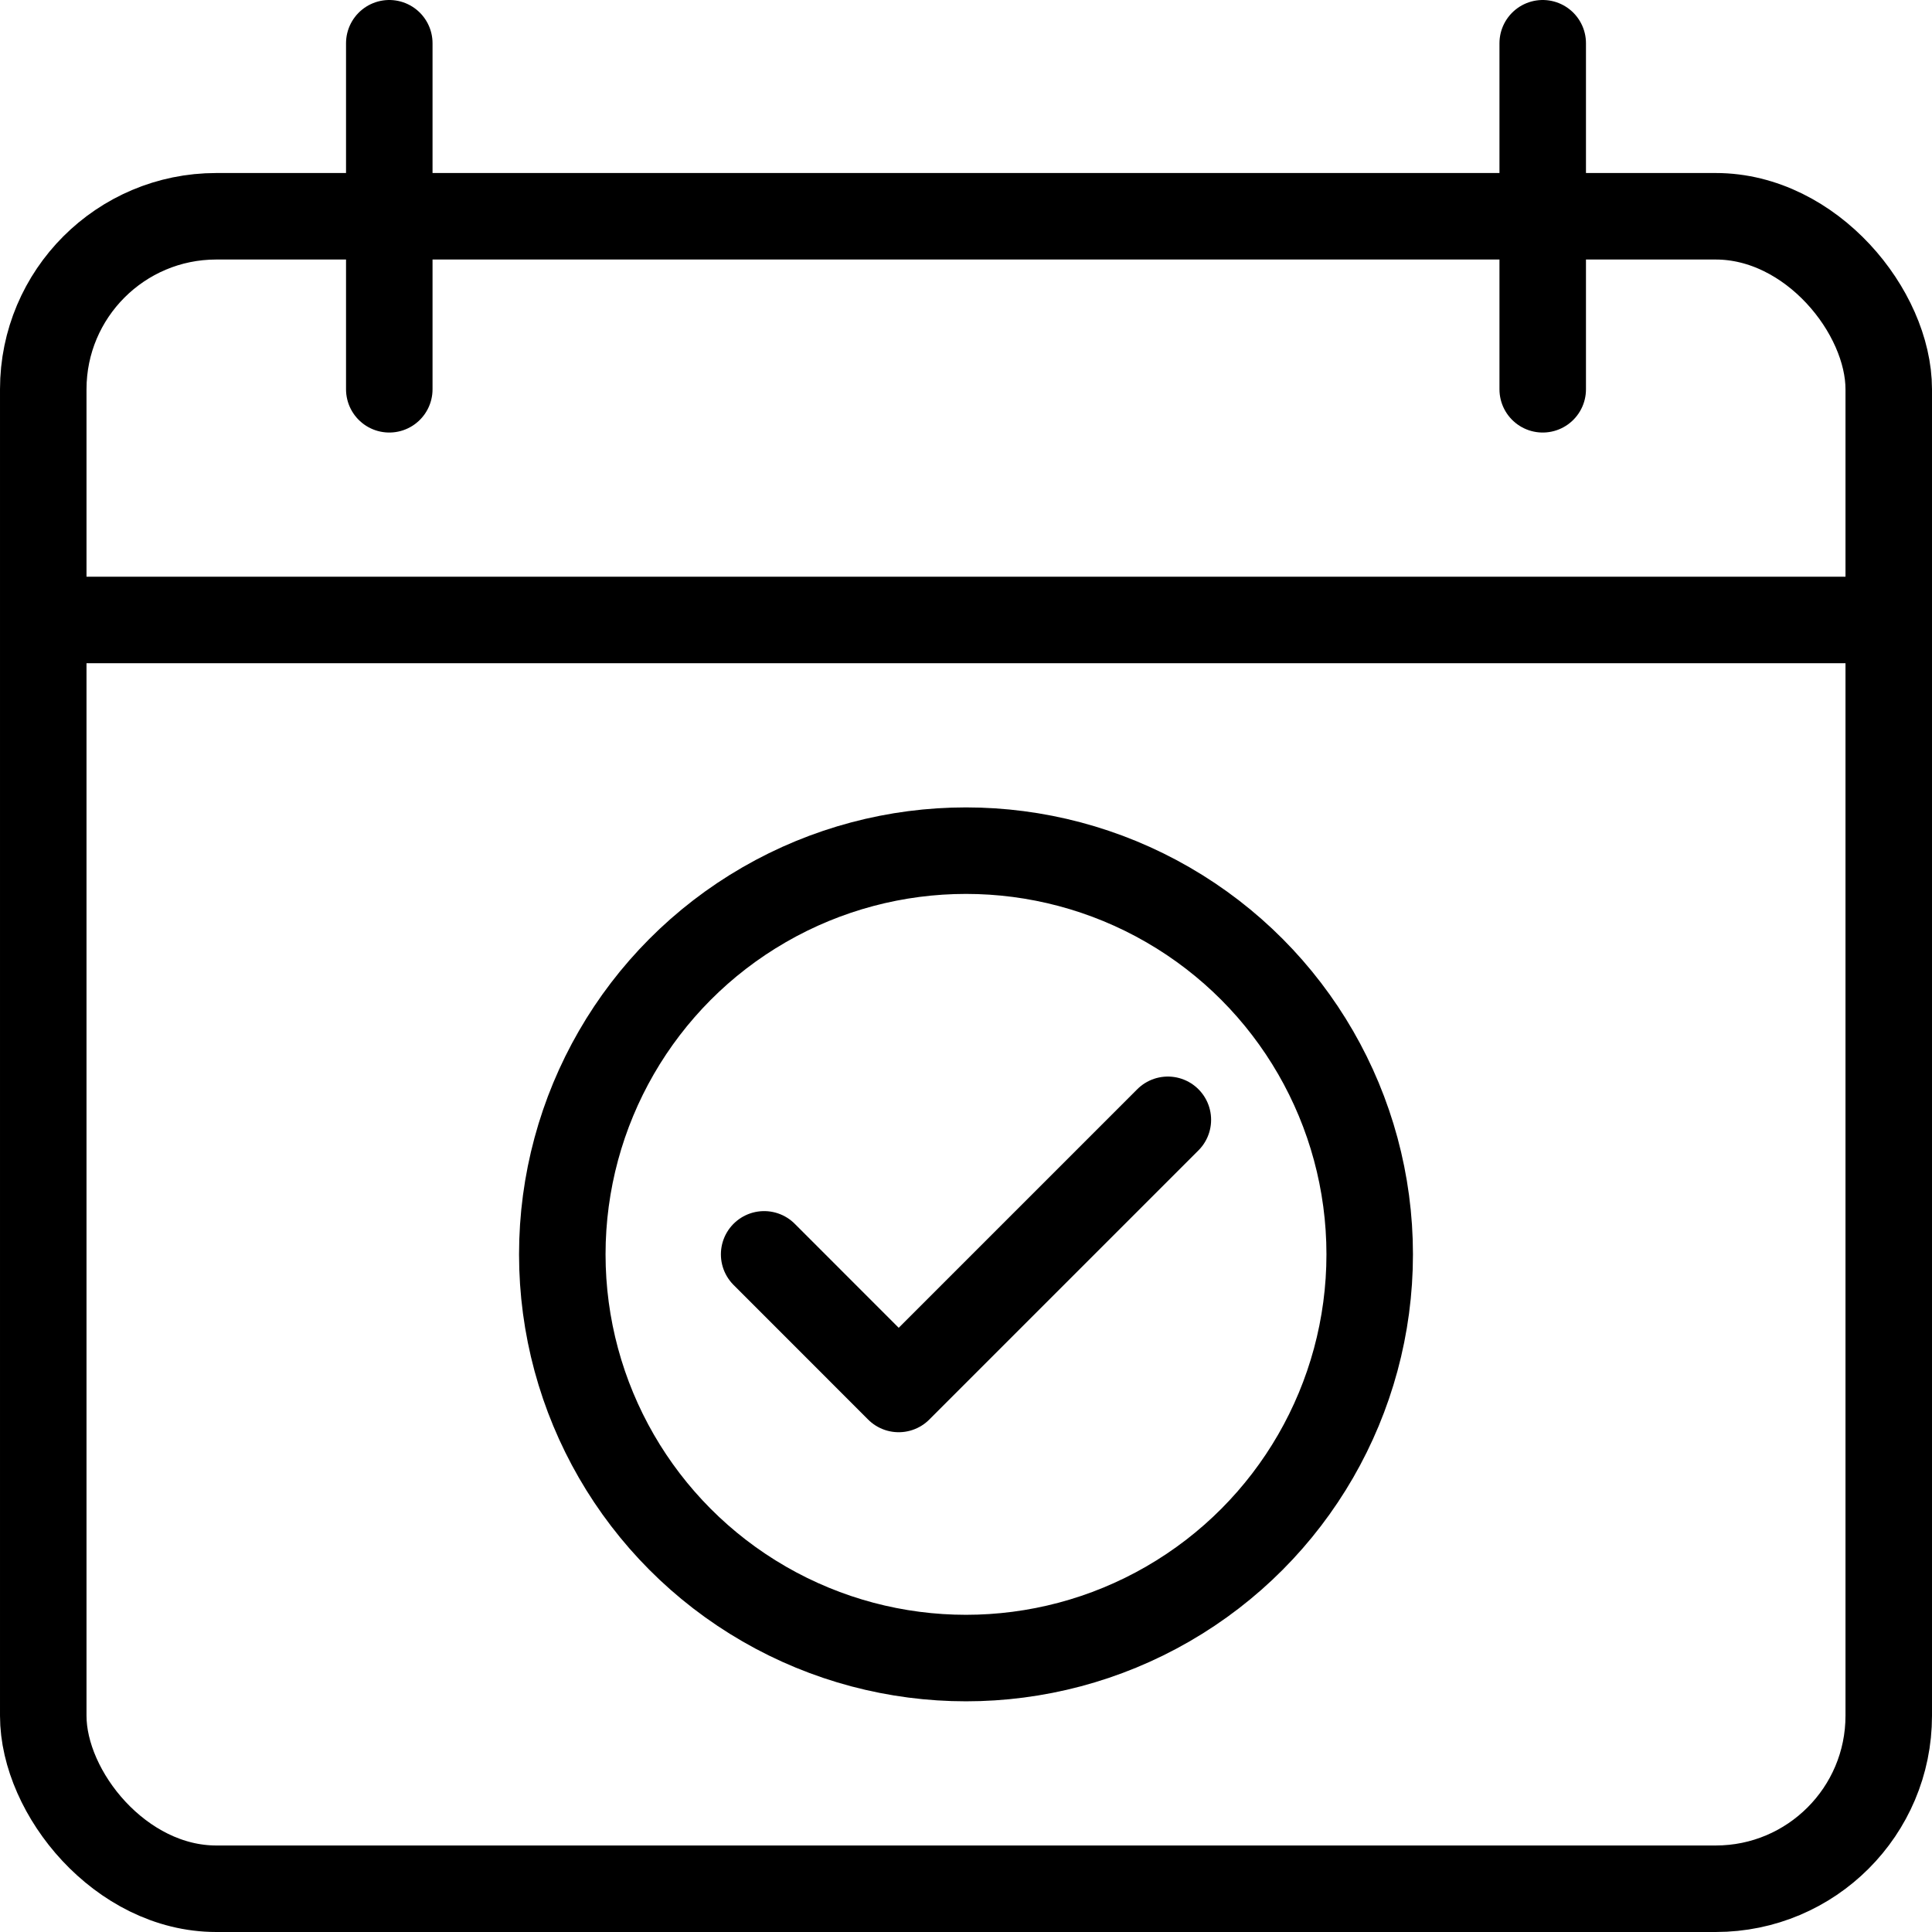 <?xml version="1.0" encoding="UTF-8"?> <svg xmlns="http://www.w3.org/2000/svg" width="33.5" height="33.5" viewBox="0 0 33.5 33.5"><g transform="translate(-945.264 -408.25)"><path d="M965.514,427.667l-4.667,4.667L958.514,430" fill="none" stroke="#000" stroke-linecap="round" stroke-linejoin="round" stroke-width="1.5"></path><rect width="32" height="29" rx="3" transform="translate(946.014 412)" fill="none" stroke="#000" stroke-linecap="round" stroke-linejoin="round" stroke-width="1.5"></rect><line y1="6" transform="translate(952.014 409)" fill="none" stroke="#000" stroke-linecap="round" stroke-linejoin="round" stroke-width="1.5"></line><line y1="6" transform="translate(972.014 409)" fill="none" stroke="#000" stroke-linecap="round" stroke-linejoin="round" stroke-width="1.5"></line><line x2="32" transform="translate(946.014 419)" fill="none" stroke="#000" stroke-linejoin="round" stroke-width="1.5"></line><circle cx="7" cy="7" r="7" transform="translate(955.014 423)" fill="none" stroke="#000" stroke-linecap="round" stroke-linejoin="round" stroke-width="1.5"></circle></g></svg> 